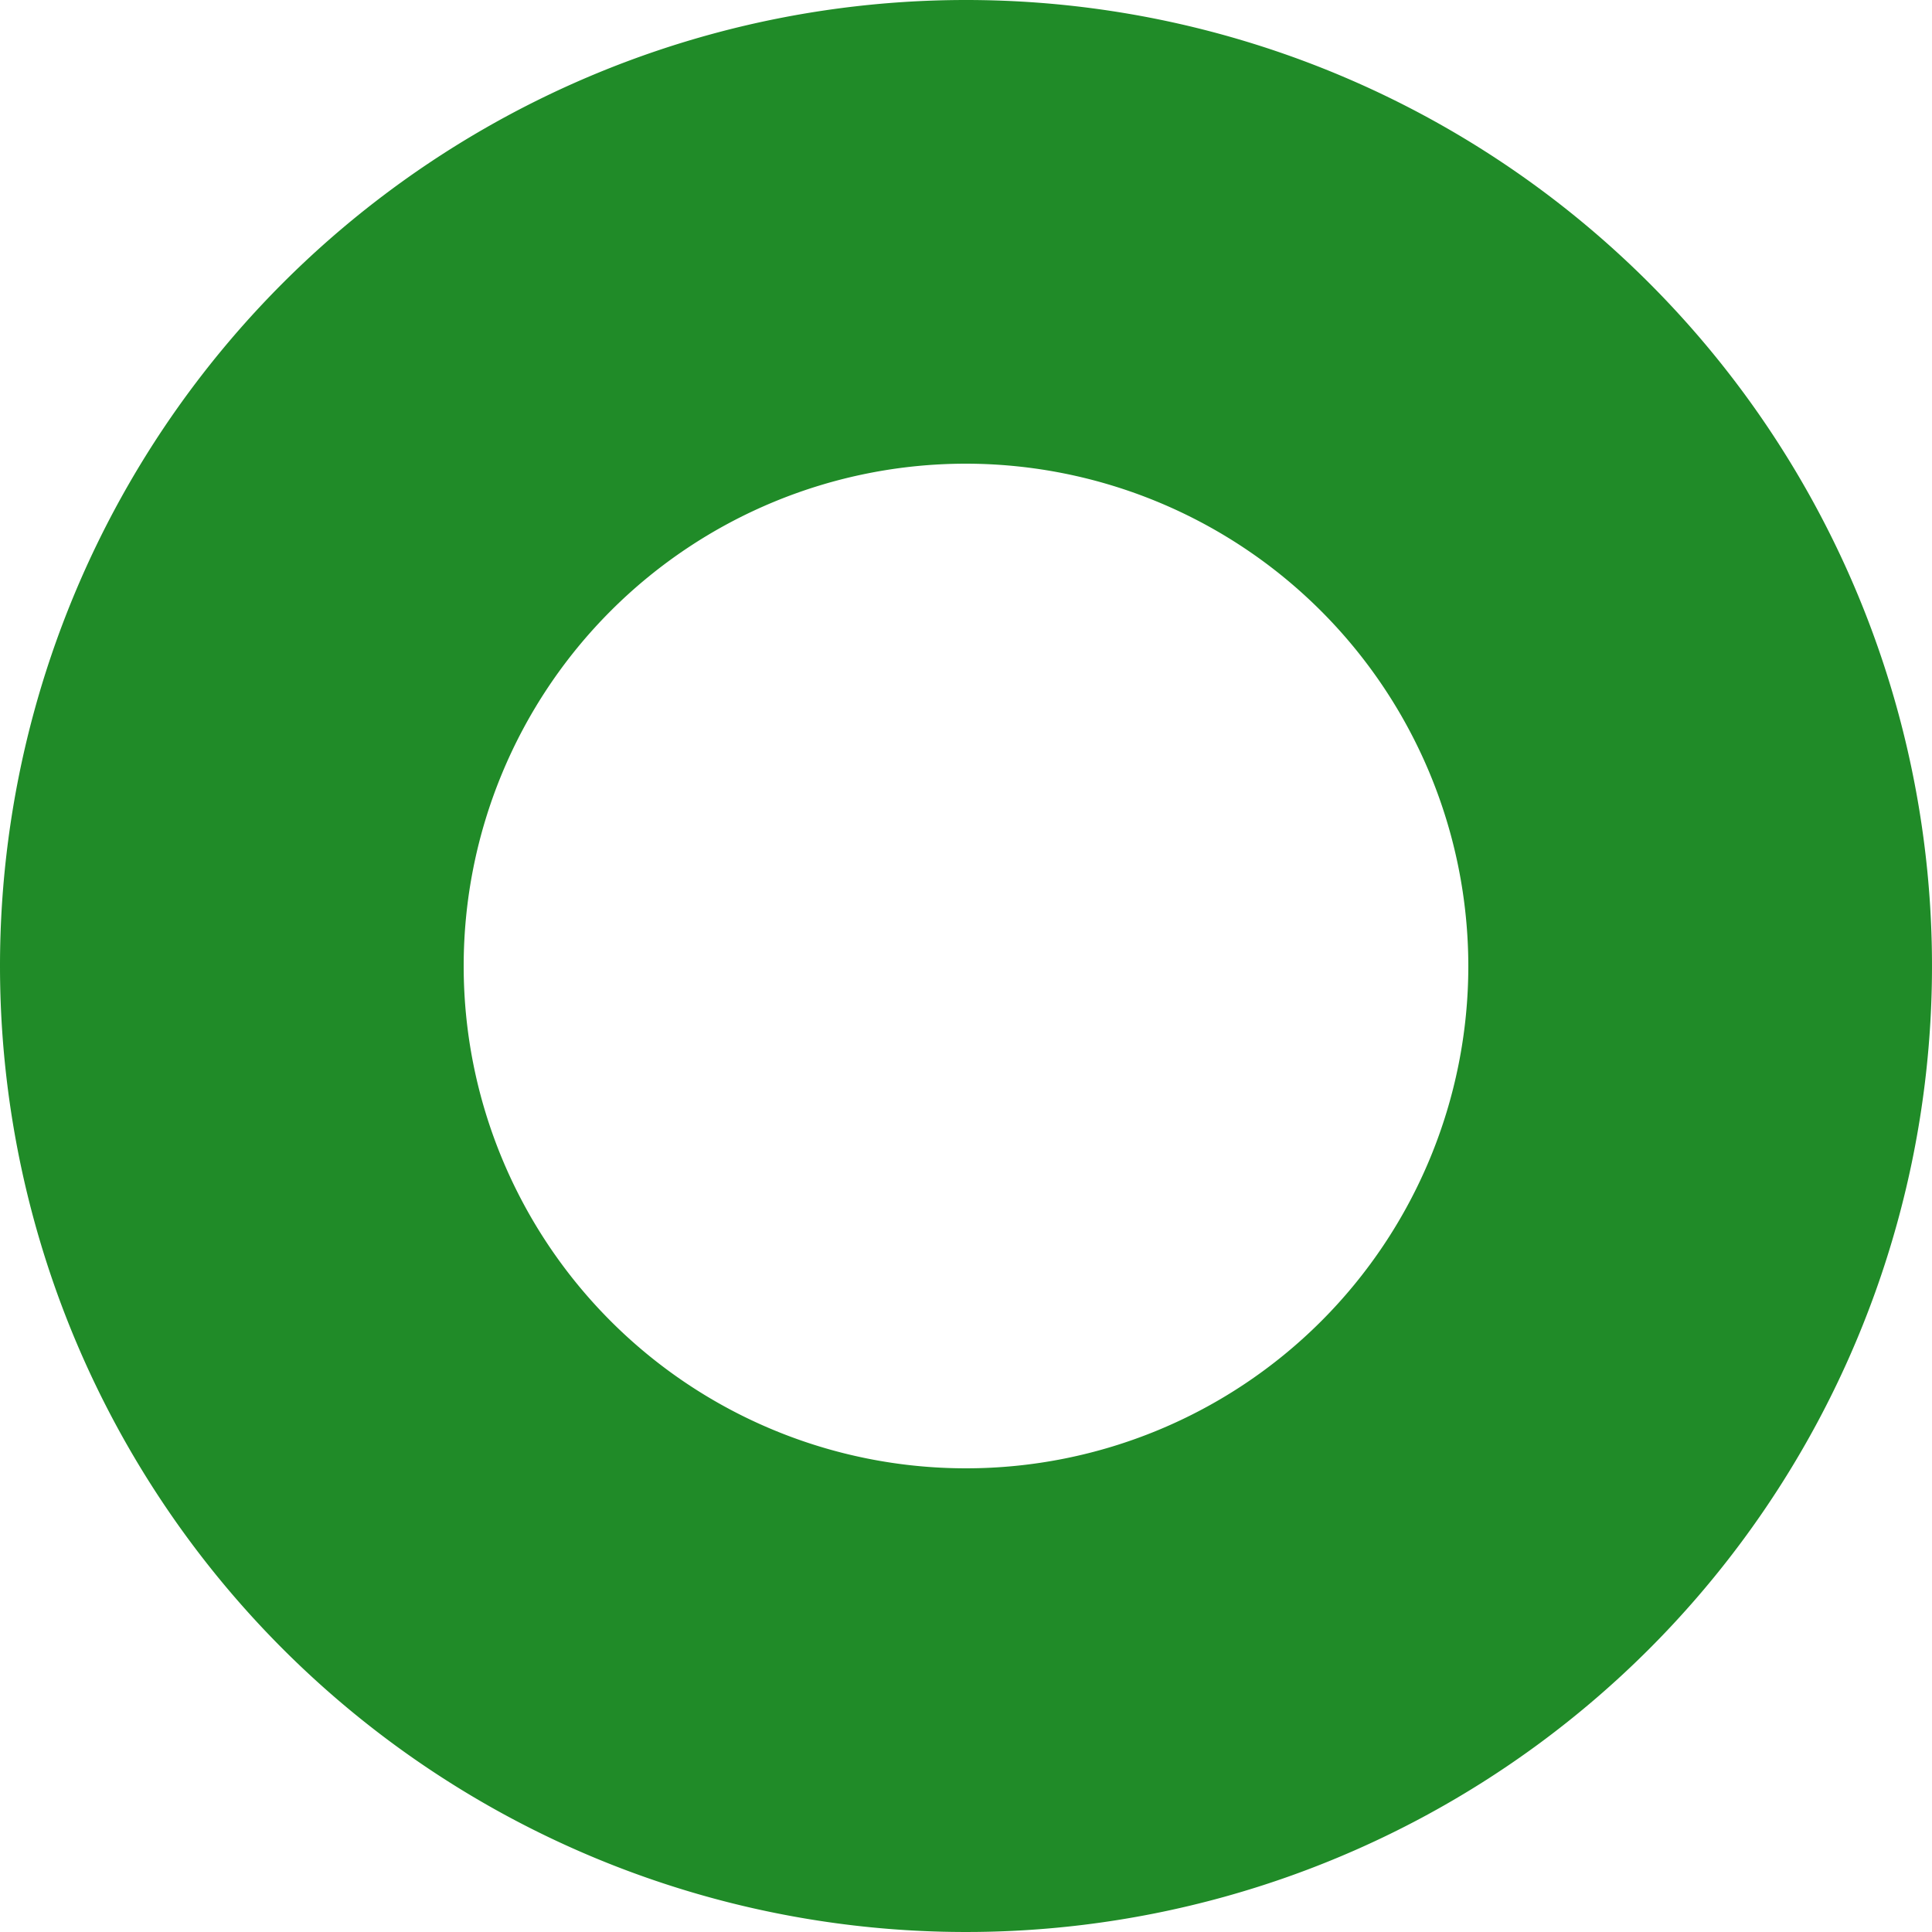 <svg xmlns="http://www.w3.org/2000/svg" width="25" height="25" viewBox="0 0 25 25">
  <path id="Ellipse_677" data-name="Ellipse 677" d="M12.5,6A6.5,6.5,0,1,0,19,12.5,6.507,6.507,0,0,0,12.5,6m0-6A12.5,12.5,0,1,1,0,12.5,12.5,12.5,0,0,1,12.5,0Z" fill="#208b28"/>
</svg>
